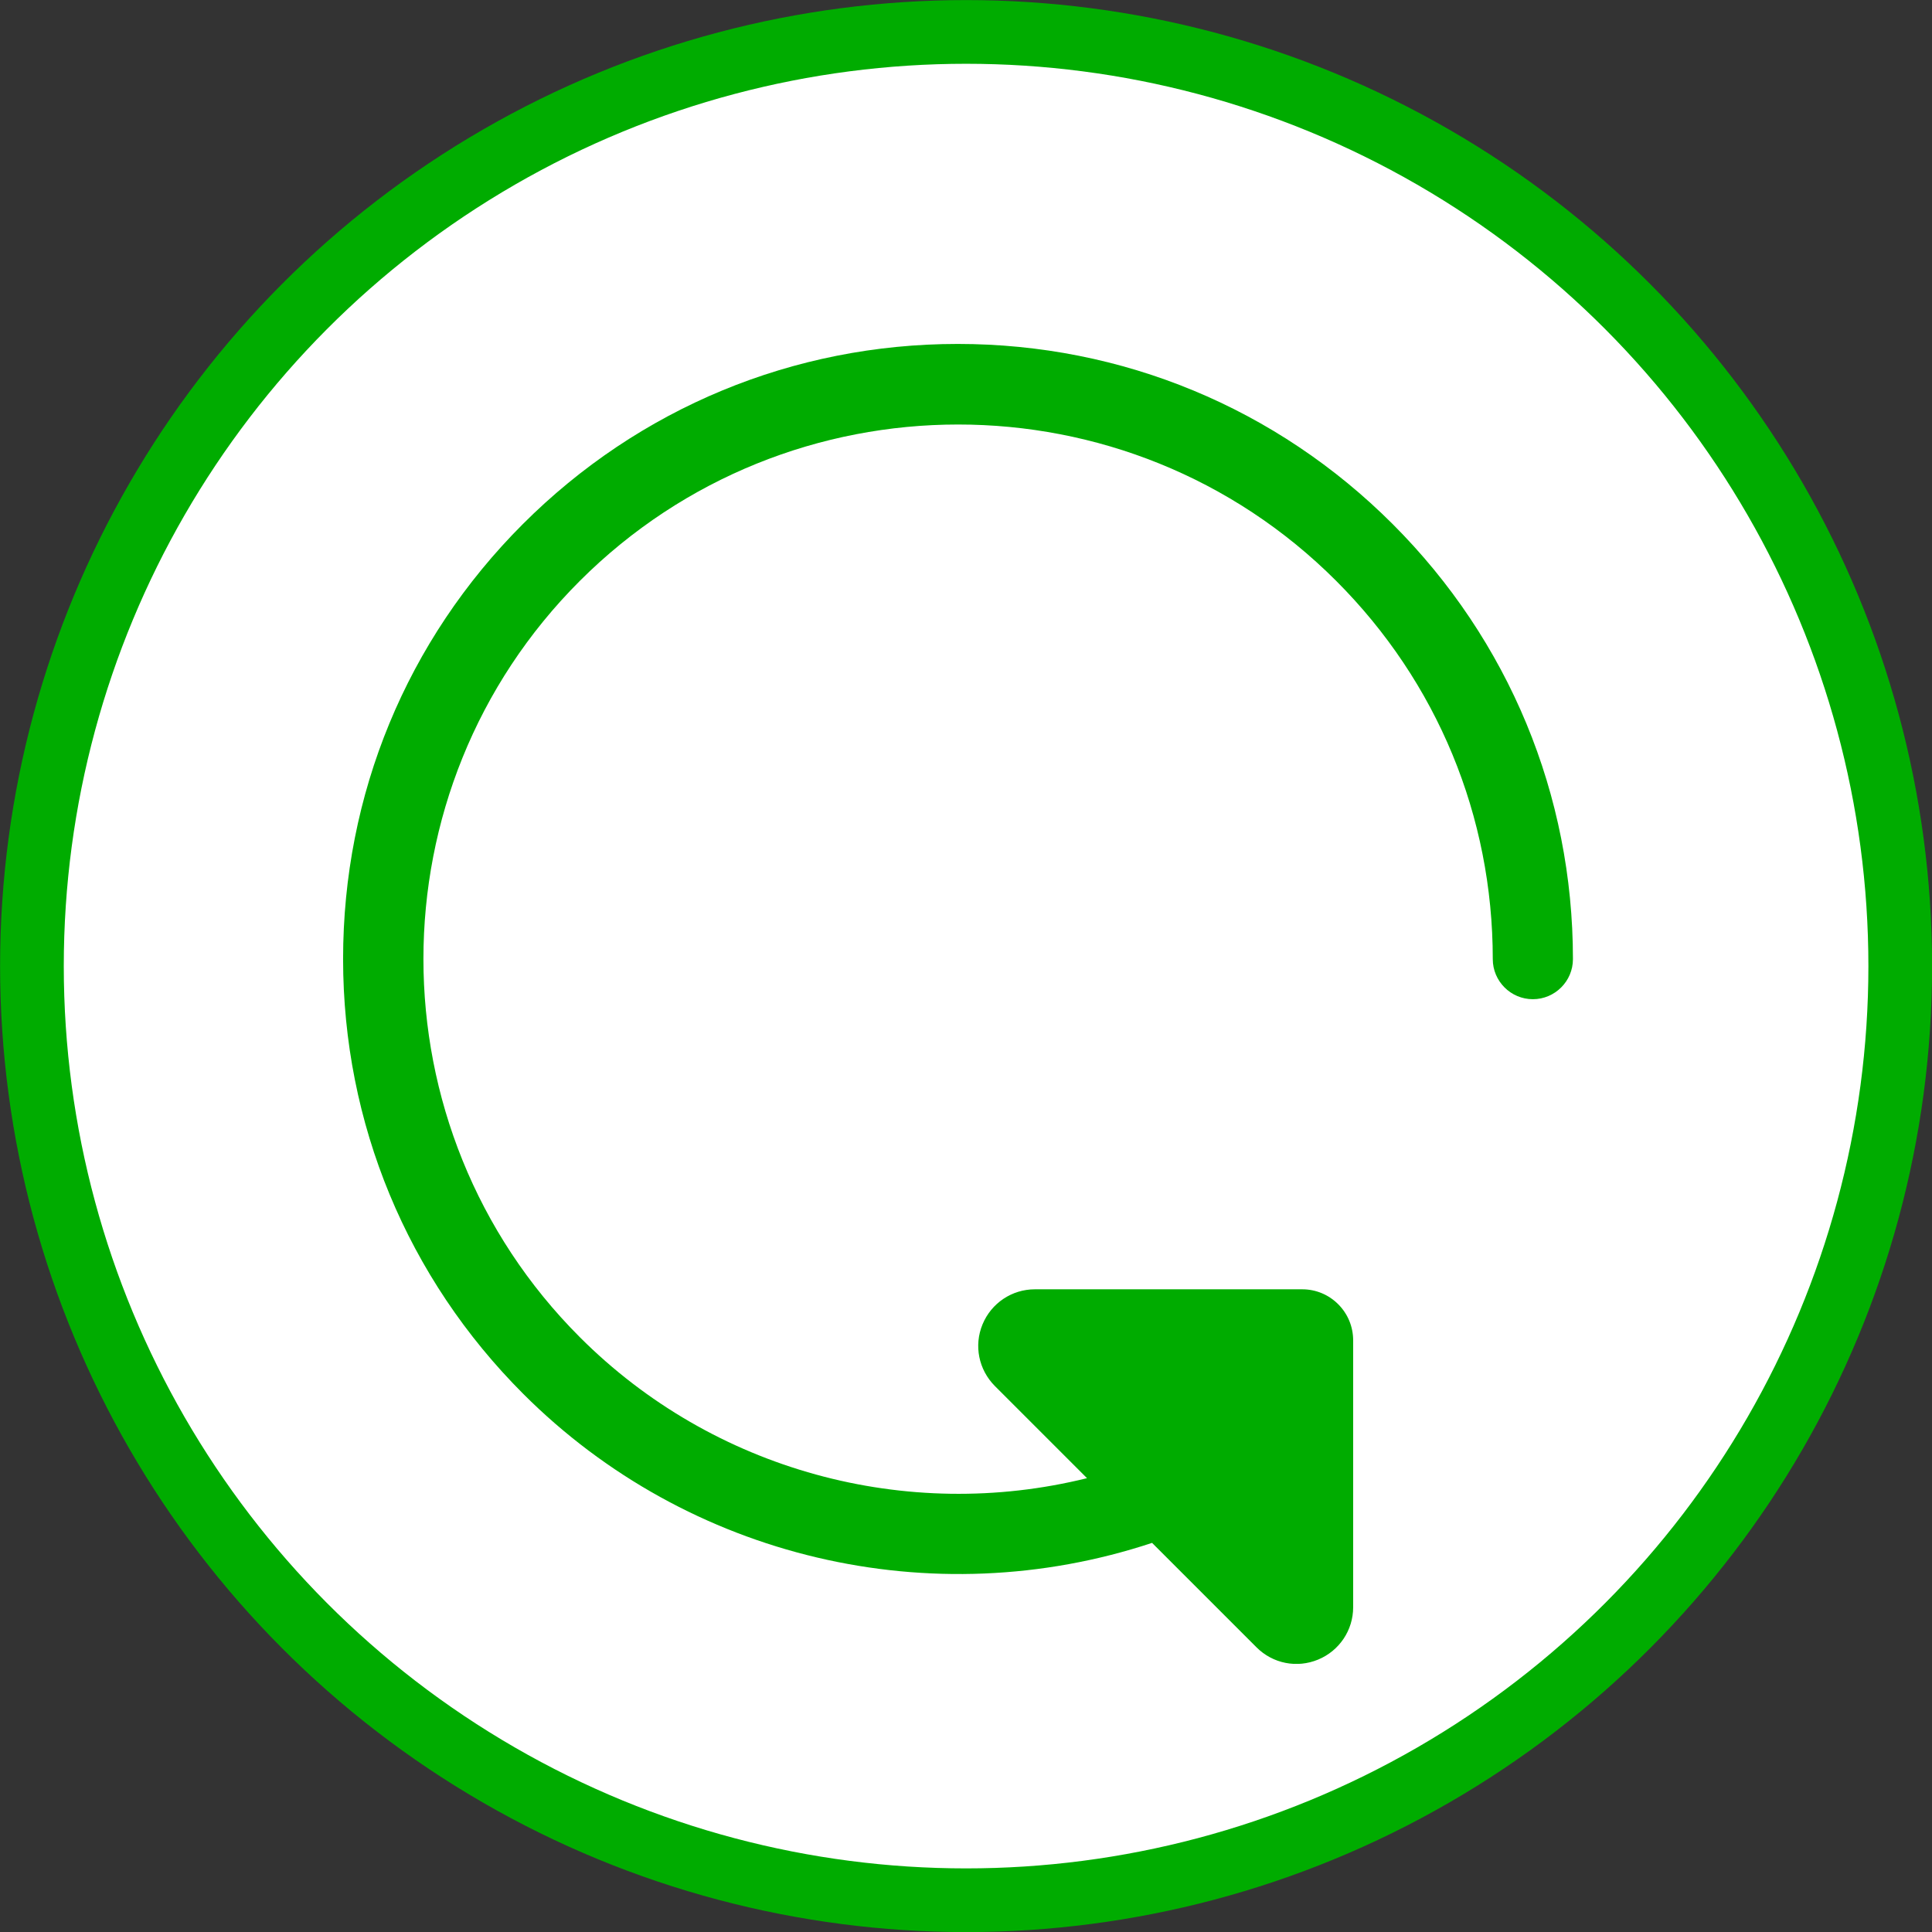 <?xml version="1.0" encoding="utf-8"?>
<!-- Generator: Adobe Illustrator 24.1.0, SVG Export Plug-In . SVG Version: 6.00 Build 0)  -->
<svg version="1.1" id="Ebene_1" xmlns="http://www.w3.org/2000/svg" xmlns:xlink="http://www.w3.org/1999/xlink" x="0px" y="0px"
	 viewBox="0 0 113.75 113.75" style="enable-background:new 0 0 113.75 113.75;" xml:space="preserve">
<rect x="0" y="0" width="113.75" height="113.75" fill="#333333" stroke="none"/>
<style type="text/css">
	.st0{fill:#FFFFFF;stroke:#00AC00;stroke-width:3.75;stroke-miterlimit:10;}
	.st1{clip-path:url(#SVGID_2_);fill:#00AC00;}
</style>
<circle class="st0" cx="56.88" cy="56.88" r="55"/>
<g>
	<defs>
		<rect id="SVGID_1_" x="20.2" y="20.24" width="72.43" height="77.72"/>
	</defs>
	<clipPath id="SVGID_2_">
		<use xlink:href="#SVGID_1_"  style="overflow:visible;"/>
	</clipPath>
	<path class="st1" d="M20.2,56.46c0,9.67,3.77,18.77,10.61,25.61c9.7,9.7,24.07,13.06,37.02,8.77l6.15,6.15
		c0.96,0.96,2.38,1.24,3.63,0.72c1.25-0.52,2.06-1.73,2.06-3.08V78.92c0-0.8-0.31-1.56-0.88-2.13c-0.57-0.57-1.32-0.88-2.12-0.88
		H60.93c-1.35,0-2.56,0.81-3.08,2.06c-0.52,1.25-0.23,2.67,0.72,3.63l5.43,5.43c-10.62,2.63-22.01-0.44-29.86-8.3
		c-12.28-12.28-12.28-32.26,0-44.53s32.26-12.28,44.53,0c5.95,5.95,9.22,13.86,9.22,22.27c0,1.3,1.06,2.36,2.36,2.36
		c1.3,0,2.36-1.06,2.36-2.36c0-9.67-3.77-18.77-10.61-25.61c-6.84-6.84-15.93-10.61-25.61-10.61c-9.67,0-18.77,3.77-25.61,10.61
		S20.2,46.78,20.2,56.46"/>
</g>
</svg>
